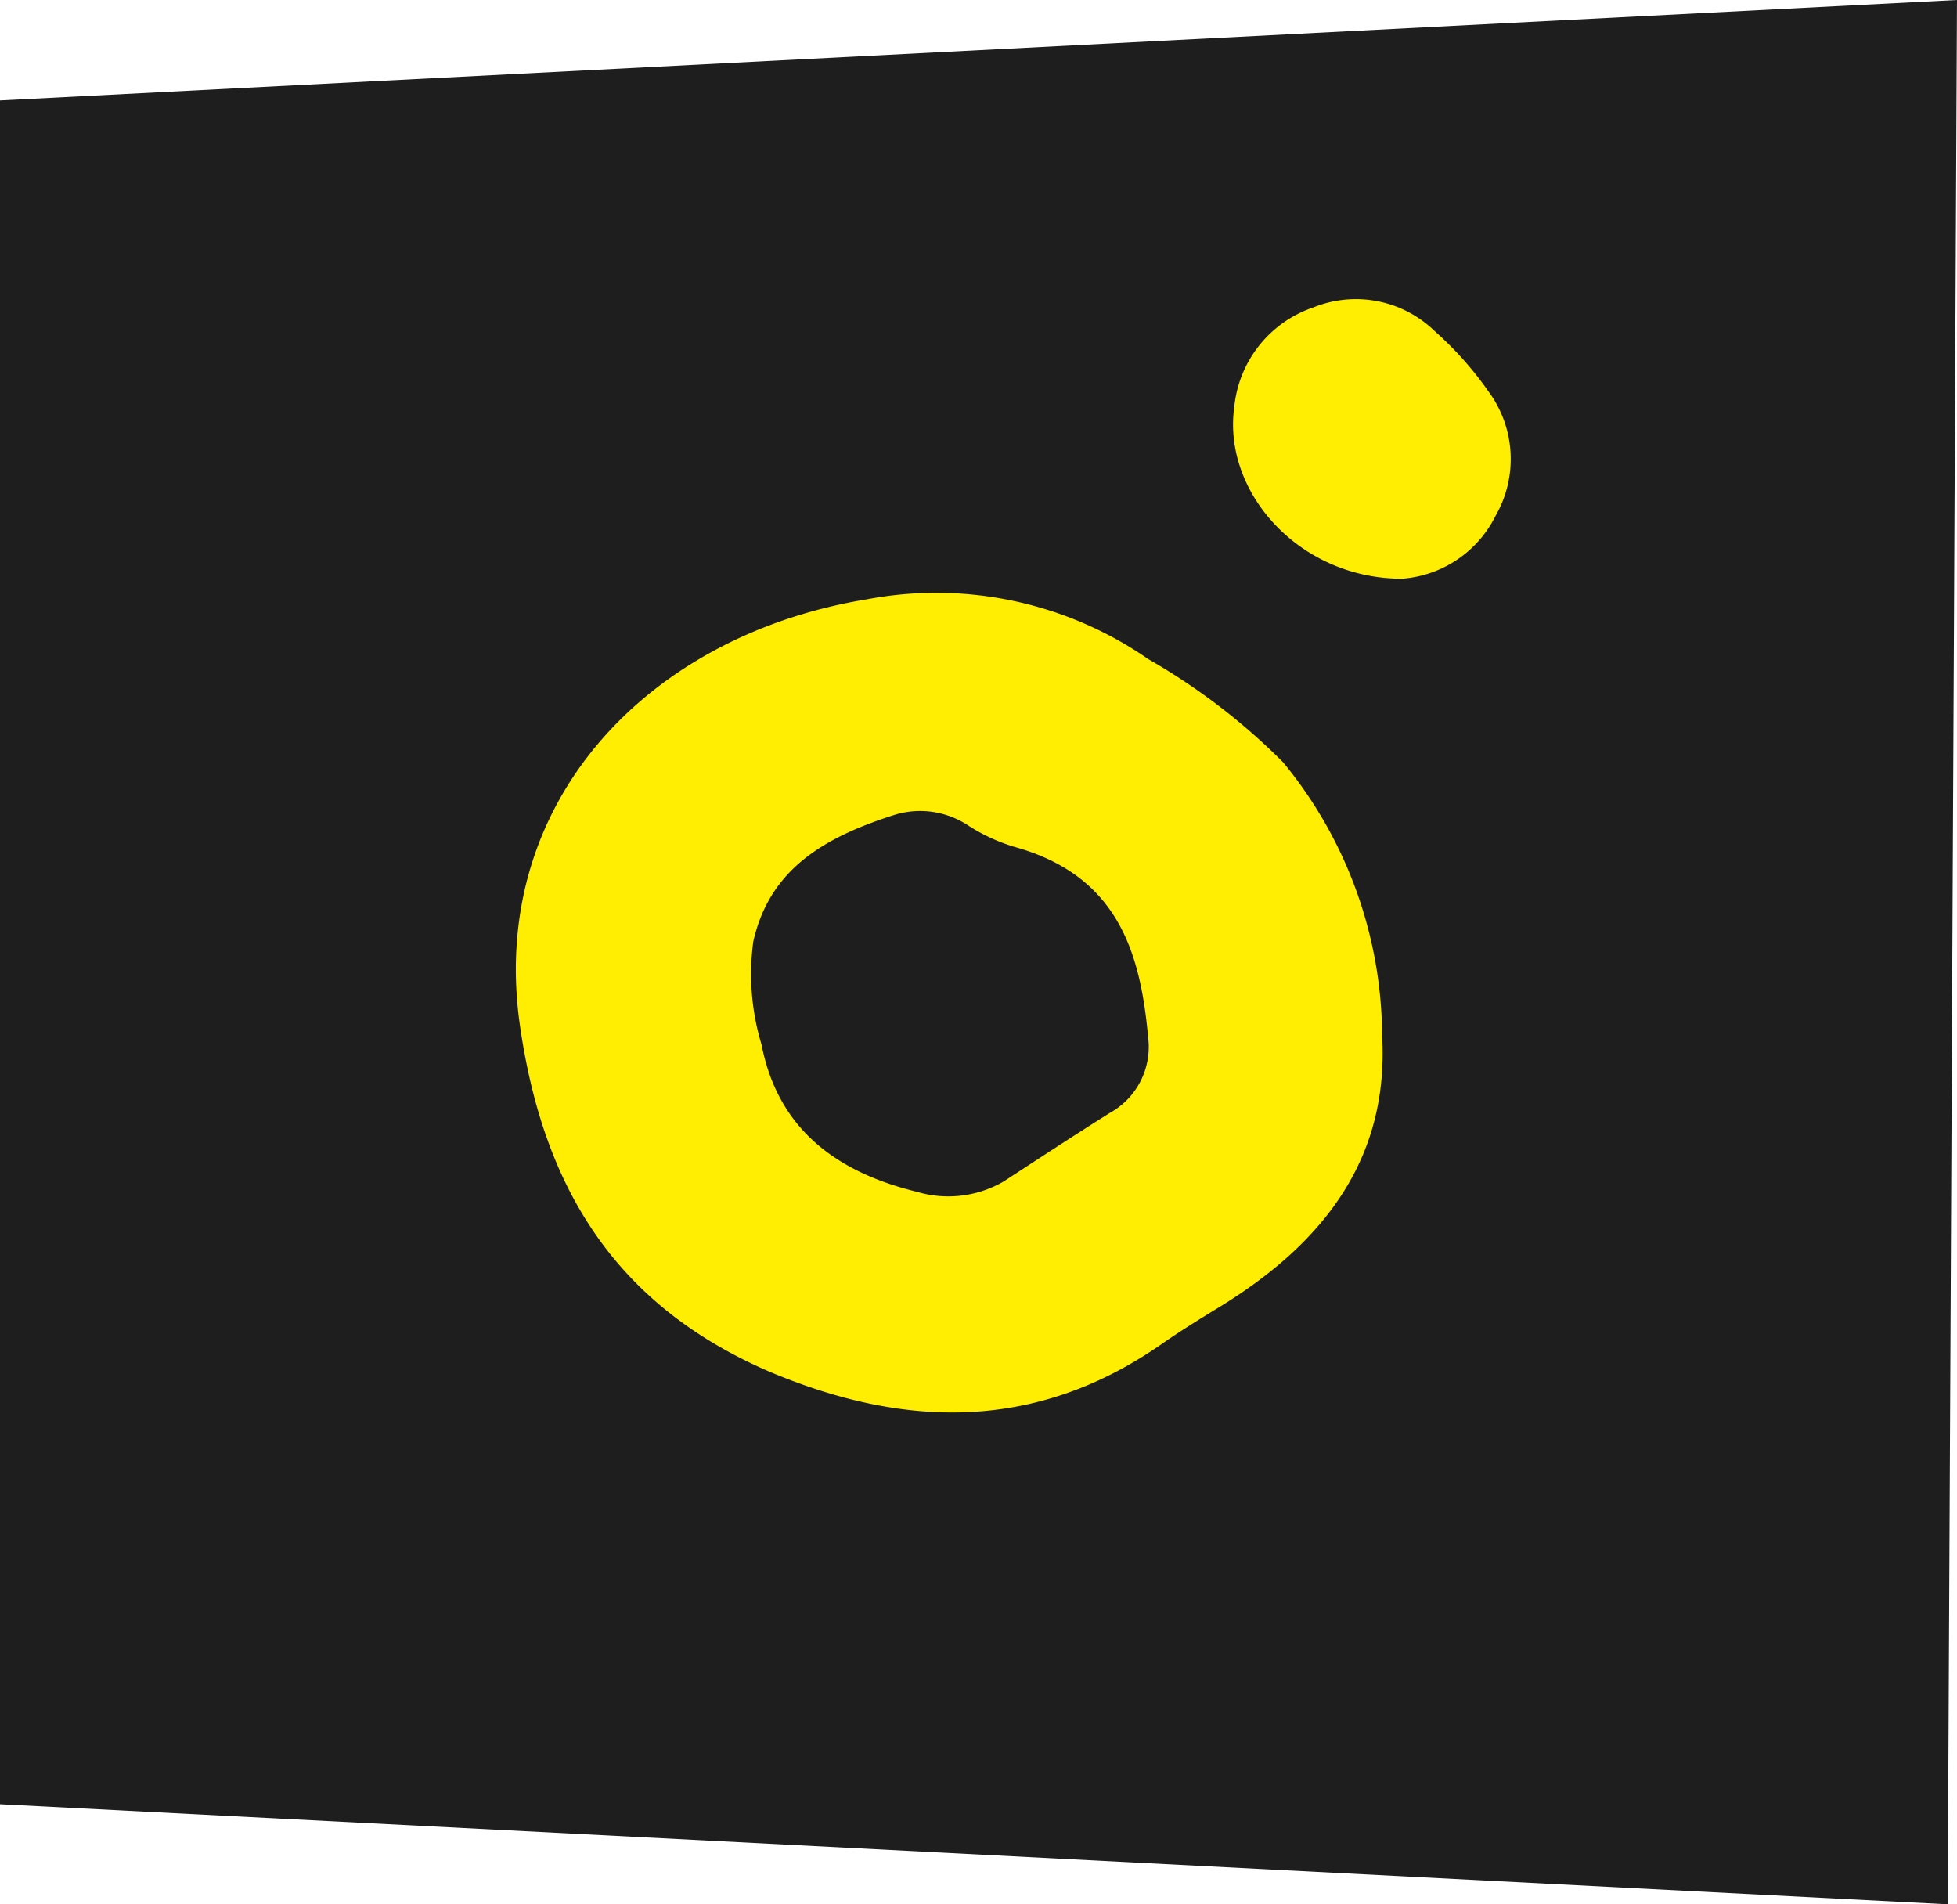 <?xml version="1.0" encoding="UTF-8"?>
<svg xmlns="http://www.w3.org/2000/svg" viewBox="0 0 56.92 55.38">
  <defs>
    <style>.cls-1{fill:#1e1e1e;}.cls-2{fill:#ffee02;}</style>
  </defs>
  <title>INSTA-BL</title>
  <g id="Capa_2" data-name="Capa 2">
    <g id="Capa_1-2" data-name="Capa 1">
      <polygon class="cls-1" points="0 2.92 0 52.47 56.65 55.38 56.92 0 0 2.92"></polygon>
      <path class="cls-2" d="M40.2,30.12c.2,3.54-1.66,6-4.7,7.87-.59.36-1.19.73-1.76,1.13-3.61,2.49-7.4,2.44-11.36.77-4.64-2-6.58-5.54-7.24-9.95-1-6.5,3.62-11.45,10.07-12.51a10.83,10.83,0,0,1,8.19,1.74,18.53,18.53,0,0,1,3.92,3A12.61,12.61,0,0,1,40.2,30.12Zm-6.81,0c-.23-2.46-.9-4.66-3.88-5.49A5.25,5.25,0,0,1,28.15,24a2.53,2.53,0,0,0-2.14-.3c-2,.64-3.62,1.55-4.1,3.68a7.07,7.07,0,0,0,.24,3c.46,2.38,2.09,3.69,4.52,4.28a3.2,3.2,0,0,0,2.52-.3c1-.65,2.06-1.35,3.1-2A2.19,2.19,0,0,0,33.39,30.14Z"></path>
      <path class="cls-2" d="M40.78,16.83c-3,0-5.23-2.53-4.88-5a3.41,3.41,0,0,1,2.3-2.89,3.29,3.29,0,0,1,3.53.69,10,10,0,0,1,1.56,1.75A3.31,3.31,0,0,1,43.5,15,3.31,3.31,0,0,1,40.78,16.83Z"></path>
    </g>
  </g>
</svg>
